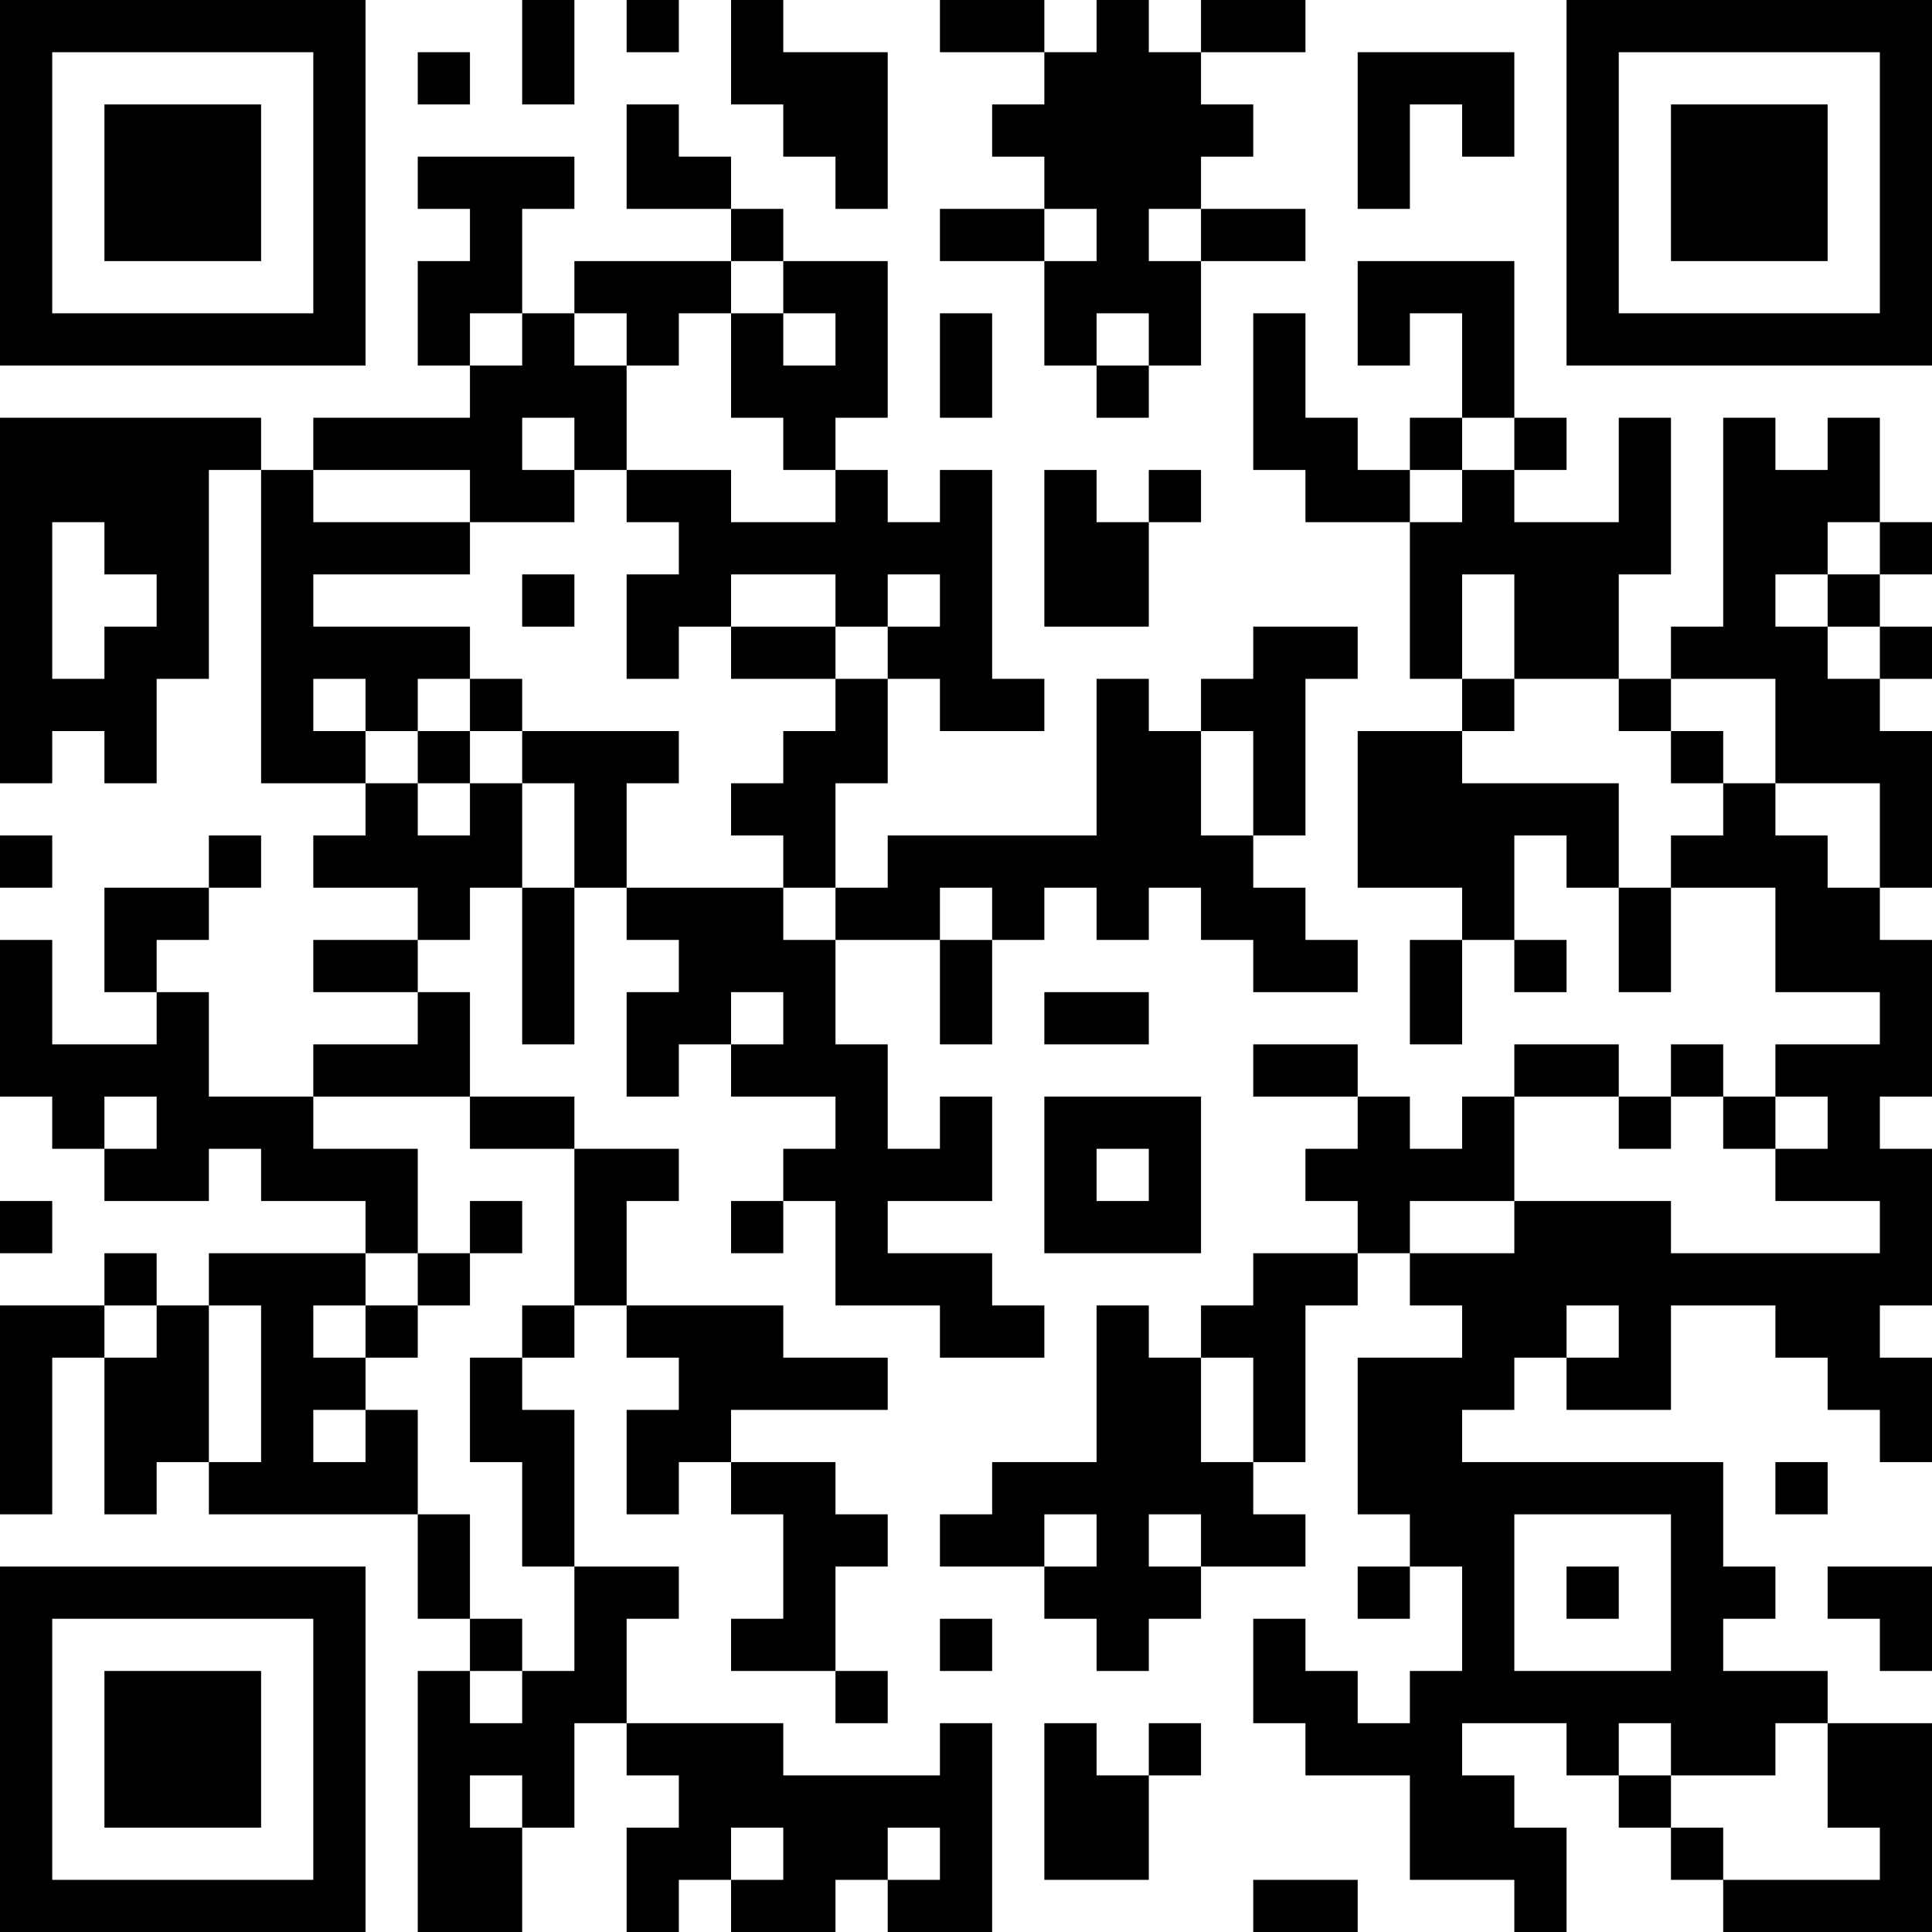 <?xml version="1.0" encoding="UTF-8"?>
<svg xmlns="http://www.w3.org/2000/svg" version="1.1" width="250" height="250" viewBox="0 0 250 250"><rect x="0" y="0" width="250" height="250" fill="#ffffff"/><g transform="scale(6.757)"><g transform="translate(0,0)"><path fill-rule="evenodd" d="M10 0L10 2L11 2L11 0ZM12 0L12 1L13 1L13 0ZM14 0L14 2L15 2L15 3L16 3L16 4L17 4L17 1L15 1L15 0ZM18 0L18 1L20 1L20 2L19 2L19 3L20 3L20 4L18 4L18 5L20 5L20 7L21 7L21 8L22 8L22 7L23 7L23 5L25 5L25 4L23 4L23 3L24 3L24 2L23 2L23 1L25 1L25 0L23 0L23 1L22 1L22 0L21 0L21 1L20 1L20 0ZM8 1L8 2L9 2L9 1ZM26 1L26 4L27 4L27 2L28 2L28 3L29 3L29 1ZM12 2L12 4L14 4L14 5L11 5L11 6L10 6L10 4L11 4L11 3L8 3L8 4L9 4L9 5L8 5L8 7L9 7L9 8L6 8L6 9L5 9L5 8L0 8L0 15L1 15L1 14L2 14L2 15L3 15L3 13L4 13L4 9L5 9L5 15L7 15L7 16L6 16L6 17L8 17L8 18L6 18L6 19L8 19L8 20L6 20L6 21L4 21L4 19L3 19L3 18L4 18L4 17L5 17L5 16L4 16L4 17L2 17L2 19L3 19L3 20L1 20L1 18L0 18L0 21L1 21L1 22L2 22L2 23L4 23L4 22L5 22L5 23L7 23L7 24L4 24L4 25L3 25L3 24L2 24L2 25L0 25L0 29L1 29L1 26L2 26L2 29L3 29L3 28L4 28L4 29L8 29L8 31L9 31L9 32L8 32L8 37L10 37L10 35L11 35L11 33L12 33L12 34L13 34L13 35L12 35L12 37L13 37L13 36L14 36L14 37L16 37L16 36L17 36L17 37L19 37L19 33L18 33L18 34L15 34L15 33L12 33L12 31L13 31L13 30L11 30L11 27L10 27L10 26L11 26L11 25L12 25L12 26L13 26L13 27L12 27L12 29L13 29L13 28L14 28L14 29L15 29L15 31L14 31L14 32L16 32L16 33L17 33L17 32L16 32L16 30L17 30L17 29L16 29L16 28L14 28L14 27L17 27L17 26L15 26L15 25L12 25L12 23L13 23L13 22L11 22L11 21L9 21L9 19L8 19L8 18L9 18L9 17L10 17L10 20L11 20L11 17L12 17L12 18L13 18L13 19L12 19L12 21L13 21L13 20L14 20L14 21L16 21L16 22L15 22L15 23L14 23L14 24L15 24L15 23L16 23L16 25L18 25L18 26L20 26L20 25L19 25L19 24L17 24L17 23L19 23L19 21L18 21L18 22L17 22L17 20L16 20L16 18L18 18L18 20L19 20L19 18L20 18L20 17L21 17L21 18L22 18L22 17L23 17L23 18L24 18L24 19L26 19L26 18L25 18L25 17L24 17L24 16L25 16L25 13L26 13L26 12L24 12L24 13L23 13L23 14L22 14L22 13L21 13L21 16L17 16L17 17L16 17L16 15L17 15L17 13L18 13L18 14L20 14L20 13L19 13L19 9L18 9L18 10L17 10L17 9L16 9L16 8L17 8L17 5L15 5L15 4L14 4L14 3L13 3L13 2ZM20 4L20 5L21 5L21 4ZM22 4L22 5L23 5L23 4ZM14 5L14 6L13 6L13 7L12 7L12 6L11 6L11 7L12 7L12 9L11 9L11 8L10 8L10 9L11 9L11 10L9 10L9 9L6 9L6 10L9 10L9 11L6 11L6 12L9 12L9 13L8 13L8 14L7 14L7 13L6 13L6 14L7 14L7 15L8 15L8 16L9 16L9 15L10 15L10 17L11 17L11 15L10 15L10 14L13 14L13 15L12 15L12 17L15 17L15 18L16 18L16 17L15 17L15 16L14 16L14 15L15 15L15 14L16 14L16 13L17 13L17 12L18 12L18 11L17 11L17 12L16 12L16 11L14 11L14 12L13 12L13 13L12 13L12 11L13 11L13 10L12 10L12 9L14 9L14 10L16 10L16 9L15 9L15 8L14 8L14 6L15 6L15 7L16 7L16 6L15 6L15 5ZM26 5L26 7L27 7L27 6L28 6L28 8L27 8L27 9L26 9L26 8L25 8L25 6L24 6L24 9L25 9L25 10L27 10L27 13L28 13L28 14L26 14L26 17L28 17L28 18L27 18L27 20L28 20L28 18L29 18L29 19L30 19L30 18L29 18L29 16L30 16L30 17L31 17L31 19L32 19L32 17L34 17L34 19L36 19L36 20L34 20L34 21L33 21L33 20L32 20L32 21L31 21L31 20L29 20L29 21L28 21L28 22L27 22L27 21L26 21L26 20L24 20L24 21L26 21L26 22L25 22L25 23L26 23L26 24L24 24L24 25L23 25L23 26L22 26L22 25L21 25L21 28L19 28L19 29L18 29L18 30L20 30L20 31L21 31L21 32L22 32L22 31L23 31L23 30L25 30L25 29L24 29L24 28L25 28L25 25L26 25L26 24L27 24L27 25L28 25L28 26L26 26L26 29L27 29L27 30L26 30L26 31L27 31L27 30L28 30L28 32L27 32L27 33L26 33L26 32L25 32L25 31L24 31L24 33L25 33L25 34L27 34L27 36L29 36L29 37L30 37L30 35L29 35L29 34L28 34L28 33L30 33L30 34L31 34L31 35L32 35L32 36L33 36L33 37L37 37L37 33L35 33L35 32L33 32L33 31L34 31L34 30L33 30L33 28L28 28L28 27L29 27L29 26L30 26L30 27L32 27L32 25L34 25L34 26L35 26L35 27L36 27L36 28L37 28L37 26L36 26L36 25L37 25L37 22L36 22L36 21L37 21L37 18L36 18L36 17L37 17L37 14L36 14L36 13L37 13L37 12L36 12L36 11L37 11L37 10L36 10L36 8L35 8L35 9L34 9L34 8L33 8L33 12L32 12L32 13L31 13L31 11L32 11L32 8L31 8L31 10L29 10L29 9L30 9L30 8L29 8L29 5ZM9 6L9 7L10 7L10 6ZM18 6L18 8L19 8L19 6ZM21 6L21 7L22 7L22 6ZM28 8L28 9L27 9L27 10L28 10L28 9L29 9L29 8ZM20 9L20 12L22 12L22 10L23 10L23 9L22 9L22 10L21 10L21 9ZM1 10L1 13L2 13L2 12L3 12L3 11L2 11L2 10ZM35 10L35 11L34 11L34 12L35 12L35 13L36 13L36 12L35 12L35 11L36 11L36 10ZM10 11L10 12L11 12L11 11ZM28 11L28 13L29 13L29 14L28 14L28 15L31 15L31 17L32 17L32 16L33 16L33 15L34 15L34 16L35 16L35 17L36 17L36 15L34 15L34 13L32 13L32 14L31 14L31 13L29 13L29 11ZM14 12L14 13L16 13L16 12ZM9 13L9 14L8 14L8 15L9 15L9 14L10 14L10 13ZM23 14L23 16L24 16L24 14ZM32 14L32 15L33 15L33 14ZM0 16L0 17L1 17L1 16ZM18 17L18 18L19 18L19 17ZM14 19L14 20L15 20L15 19ZM20 19L20 20L22 20L22 19ZM2 21L2 22L3 22L3 21ZM6 21L6 22L8 22L8 24L7 24L7 25L6 25L6 26L7 26L7 27L6 27L6 28L7 28L7 27L8 27L8 29L9 29L9 31L10 31L10 32L9 32L9 33L10 33L10 32L11 32L11 30L10 30L10 28L9 28L9 26L10 26L10 25L11 25L11 22L9 22L9 21ZM20 21L20 24L23 24L23 21ZM29 21L29 23L27 23L27 24L29 24L29 23L32 23L32 24L36 24L36 23L34 23L34 22L35 22L35 21L34 21L34 22L33 22L33 21L32 21L32 22L31 22L31 21ZM21 22L21 23L22 23L22 22ZM0 23L0 24L1 24L1 23ZM9 23L9 24L8 24L8 25L7 25L7 26L8 26L8 25L9 25L9 24L10 24L10 23ZM2 25L2 26L3 26L3 25ZM4 25L4 28L5 28L5 25ZM30 25L30 26L31 26L31 25ZM23 26L23 28L24 28L24 26ZM34 28L34 29L35 29L35 28ZM20 29L20 30L21 30L21 29ZM22 29L22 30L23 30L23 29ZM29 29L29 32L32 32L32 29ZM30 30L30 31L31 31L31 30ZM35 30L35 31L36 31L36 32L37 32L37 30ZM18 31L18 32L19 32L19 31ZM20 33L20 36L22 36L22 34L23 34L23 33L22 33L22 34L21 34L21 33ZM31 33L31 34L32 34L32 35L33 35L33 36L36 36L36 35L35 35L35 33L34 33L34 34L32 34L32 33ZM9 34L9 35L10 35L10 34ZM14 35L14 36L15 36L15 35ZM17 35L17 36L18 36L18 35ZM24 36L24 37L26 37L26 36ZM0 0L0 7L7 7L7 0ZM1 1L1 6L6 6L6 1ZM2 2L2 5L5 5L5 2ZM30 0L30 7L37 7L37 0ZM31 1L31 6L36 6L36 1ZM32 2L32 5L35 5L35 2ZM0 30L0 37L7 37L7 30ZM1 31L1 36L6 36L6 31ZM2 32L2 35L5 35L5 32Z" fill="#000000"/></g></g></svg>
